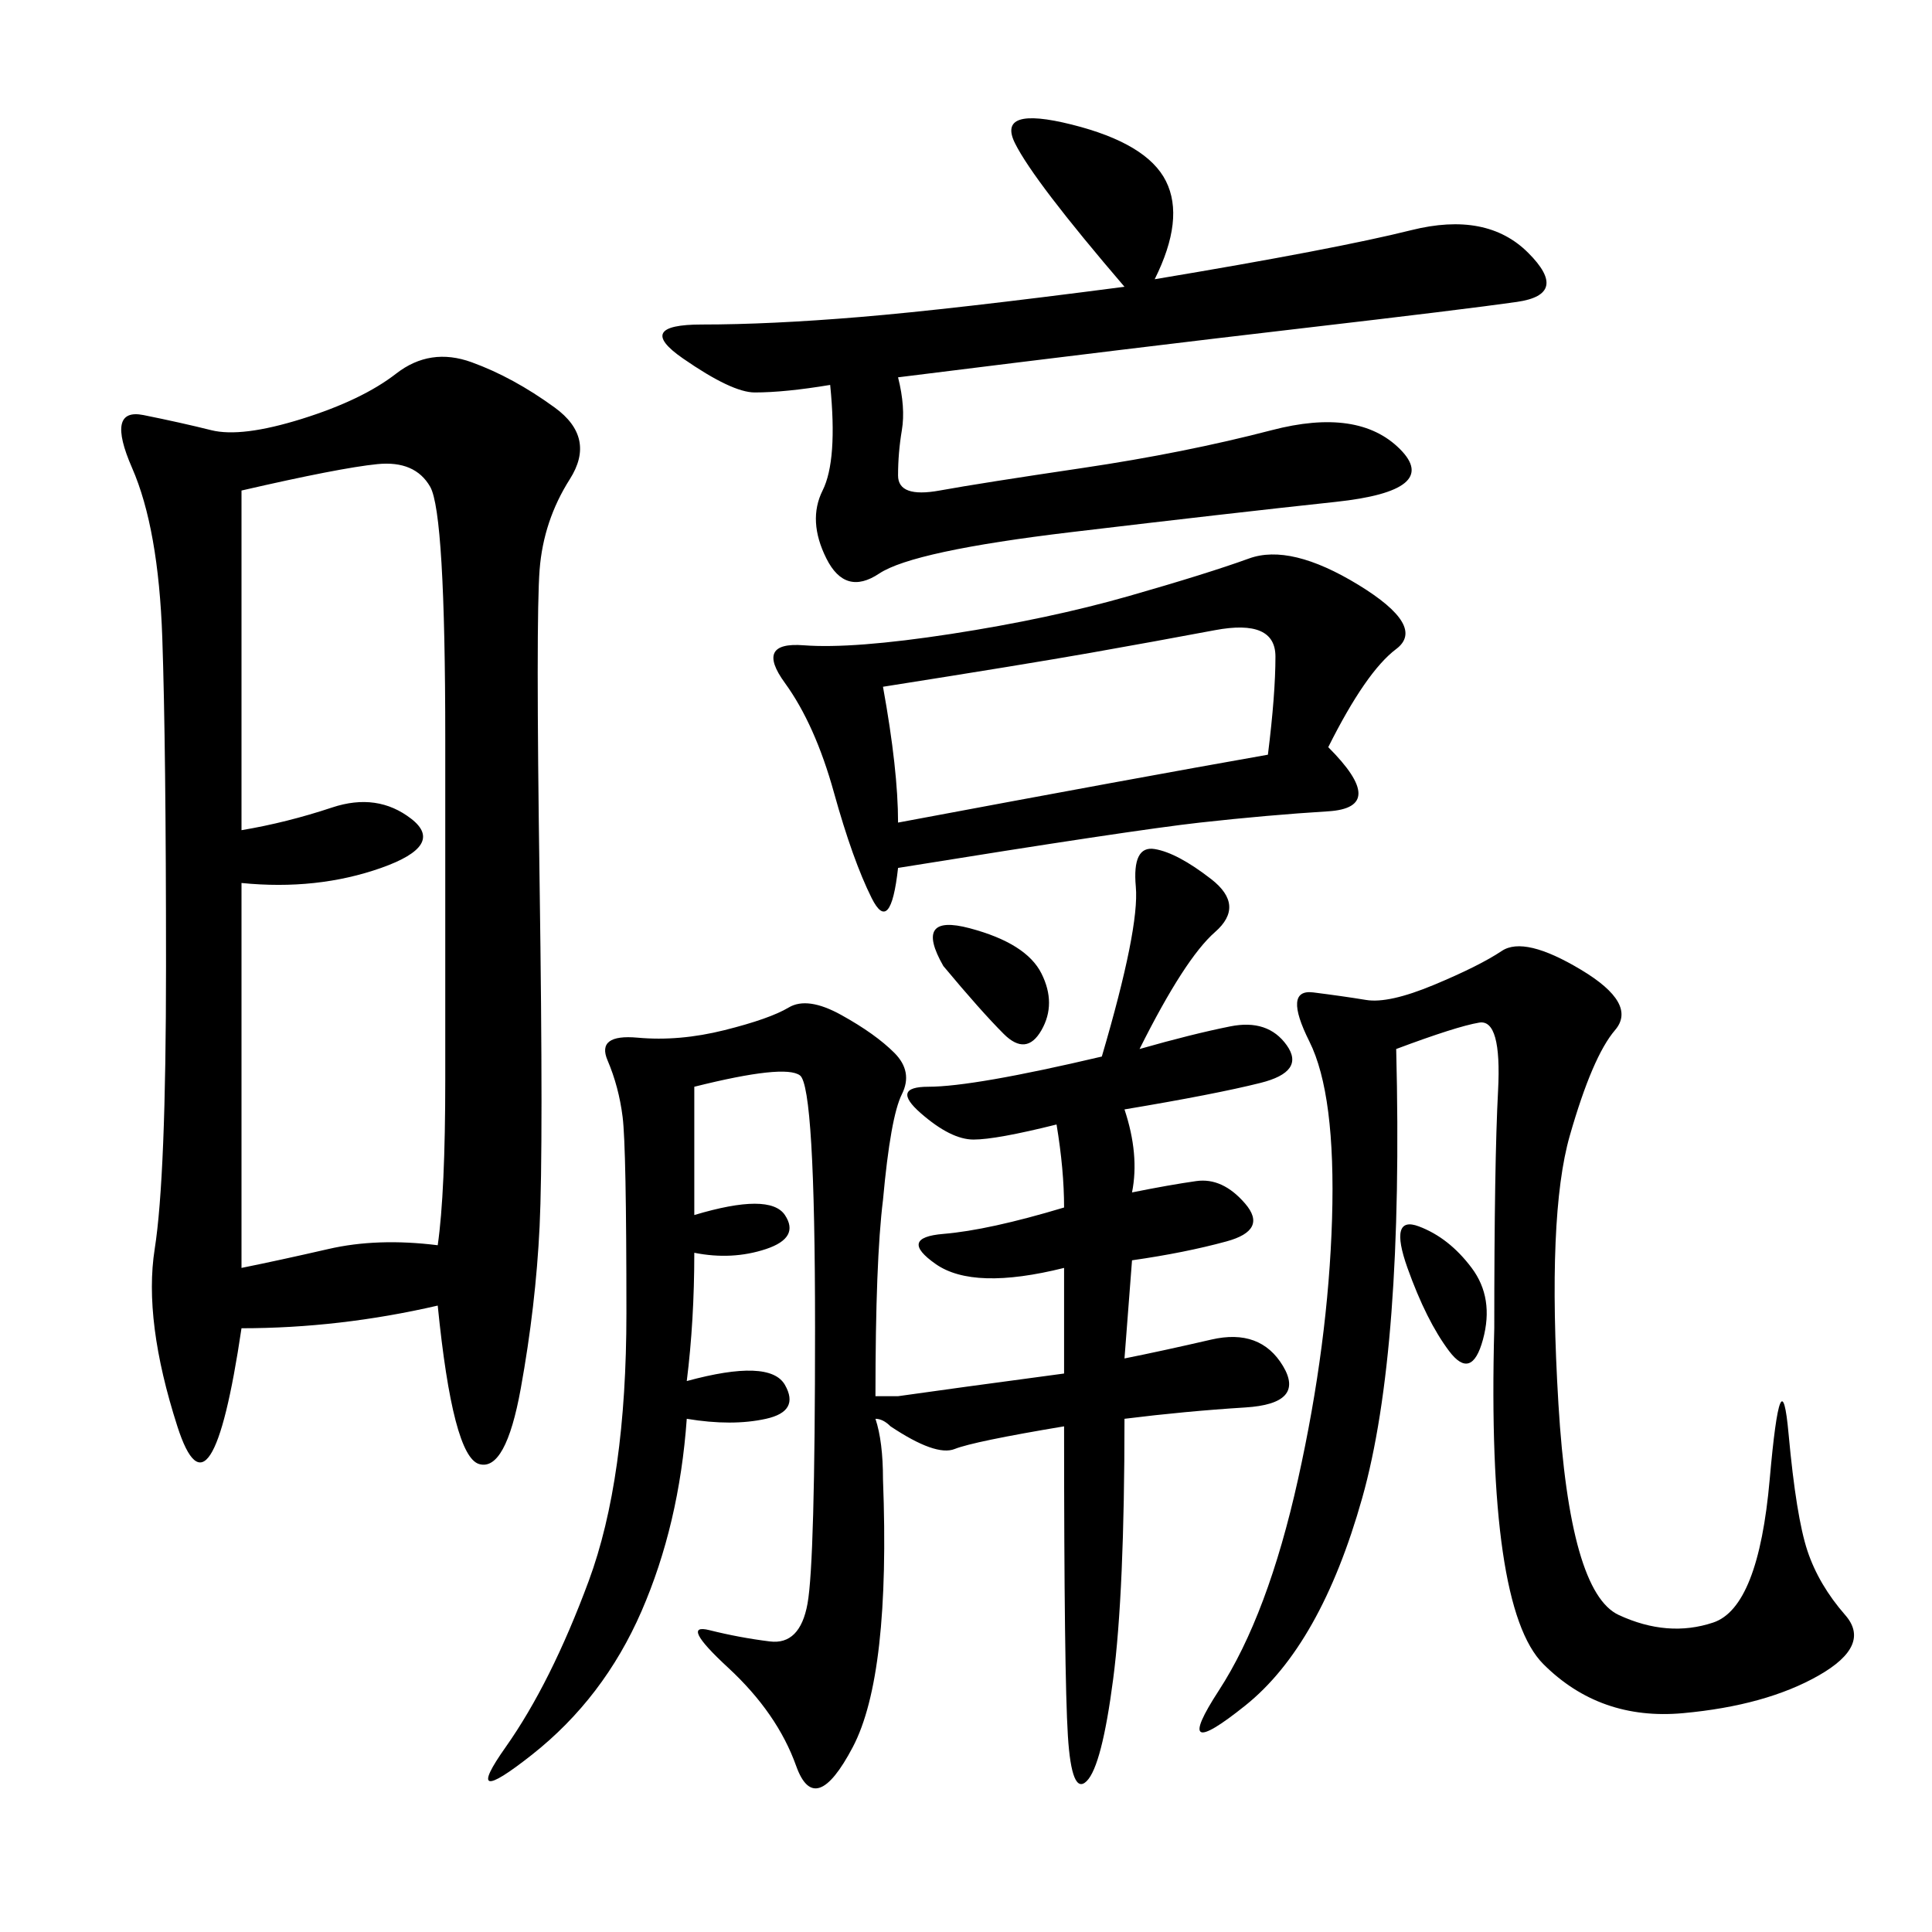 <svg xmlns="http://www.w3.org/2000/svg" xmlns:xlink="http://www.w3.org/1999/xlink" width="300" height="300"><path d="M67.97 202.73Q52.73 206.25 37.50 206.25L37.50 206.25Q32.81 237.89 27.54 221.48Q22.27 205.08 24.02 193.95Q25.78 182.81 25.78 150L25.78 150Q25.78 116.02 25.20 99.02Q24.61 82.03 20.51 72.66Q16.41 63.28 22.27 64.45Q28.13 65.63 32.81 66.80Q37.50 67.97 46.88 65.04Q56.25 62.11 61.52 58.01Q66.80 53.91 73.24 56.25Q79.69 58.59 86.13 63.28Q92.58 67.97 88.48 74.41Q84.38 80.86 83.79 88.48Q83.20 96.09 83.79 137.11Q84.38 178.13 83.79 190.43Q83.20 202.73 80.86 215.63Q78.52 228.52 74.41 227.34Q70.31 226.17 67.97 202.73L67.97 202.73ZM176.95 162.89Q185.16 160.55 191.02 159.38Q196.88 158.20 199.80 162.30Q202.73 166.41 195.70 168.16Q188.67 169.92 174.61 172.27L174.61 172.27Q176.95 179.30 175.78 185.16L175.78 185.16Q181.64 183.98 185.74 183.40Q189.84 182.81 193.36 186.91Q196.88 191.02 190.43 192.77Q183.98 194.53 175.78 195.70L175.78 195.70L174.61 210.94Q180.47 209.77 188.09 208.01Q195.70 206.25 199.22 212.11Q202.73 217.97 193.36 218.55Q183.98 219.14 174.61 220.31L174.61 220.31Q174.61 247.27 172.85 260.74Q171.09 274.22 168.75 276.56Q166.41 278.91 165.82 269.53Q165.23 260.16 165.23 221.48L165.23 221.48Q151.17 223.83 148.24 225Q145.31 226.17 138.28 221.48L138.28 221.48Q137.11 220.31 135.94 220.31L135.94 220.31Q137.11 223.83 137.11 229.69L137.11 229.69Q138.28 260.16 132.42 271.29Q126.56 282.42 123.63 274.22Q120.70 266.02 113.09 258.98Q105.47 251.95 110.16 253.13Q114.84 254.30 119.53 254.88Q124.22 255.47 125.39 249.02Q126.56 242.58 126.56 206.25L126.56 206.25Q126.56 168.75 124.22 166.99Q121.88 165.23 107.81 168.75L107.81 168.75L107.81 188.67Q119.53 185.16 121.88 188.67Q124.22 192.19 118.95 193.95Q113.67 195.70 107.81 194.53L107.81 194.53Q107.81 205.08 106.64 214.45L106.64 214.45Q119.53 210.94 121.88 215.04Q124.22 219.14 118.95 220.31Q113.67 221.48 106.64 220.31L106.64 220.31Q105.47 236.72 99.61 250.20Q93.75 263.67 82.62 272.46Q71.48 281.25 78.52 271.29Q85.55 261.33 91.41 245.51Q97.27 229.69 97.27 203.91L97.27 203.91Q97.27 178.13 96.68 173.44Q96.09 168.75 94.34 164.65Q92.58 160.55 99.02 161.13Q105.47 161.72 112.50 159.96Q119.53 158.20 122.46 156.45Q125.39 154.69 130.66 157.62Q135.94 160.55 138.87 163.48Q141.80 166.41 140.04 169.92Q138.28 173.44 137.11 186.33L137.11 186.33Q135.94 195.70 135.94 216.80L135.94 216.80Q137.11 216.80 139.45 216.80L139.45 216.80Q147.66 215.63 165.23 213.28L165.23 213.28L165.23 196.88Q151.17 200.39 145.31 196.29Q139.45 192.19 146.48 191.60Q153.52 191.02 165.23 187.50L165.23 187.50Q165.23 181.64 164.06 174.61L164.06 174.61Q154.69 176.95 151.17 176.95L151.17 176.95Q147.66 176.95 142.97 172.85Q138.28 168.75 144.14 168.75L144.14 168.75Q151.17 168.75 171.09 164.06L171.09 164.06Q176.95 144.14 176.37 137.70Q175.78 131.25 179.30 131.84Q182.81 132.42 188.09 136.52Q193.36 140.63 188.67 144.73Q183.98 148.83 176.95 162.89L176.95 162.89ZM37.50 137.11L37.50 196.88Q43.36 195.70 50.98 193.95Q58.59 192.19 67.97 193.36L67.97 193.36Q69.14 185.16 69.14 167.58L69.14 167.58L69.14 114.84Q69.14 79.69 66.80 75.59Q64.45 71.48 58.59 72.07Q52.73 72.66 37.50 76.17L37.50 76.17L37.50 128.91Q44.53 127.73 51.56 125.39Q58.59 123.05 63.87 127.15Q69.14 131.25 59.18 134.77Q49.22 138.28 37.50 137.11L37.50 137.11ZM232.03 206.25Q232.03 180.47 232.62 169.34Q233.20 158.20 229.69 158.79Q226.17 159.38 216.80 162.89L216.80 162.89Q217.97 209.77 211.52 232.62Q205.08 255.47 193.36 264.84Q181.64 274.22 189.26 262.50Q196.88 250.78 201.56 229.69Q206.25 208.59 206.84 189.26Q207.42 169.92 203.32 161.72Q199.22 153.52 203.91 154.10Q208.59 154.69 212.11 155.27Q215.63 155.86 222.66 152.93Q229.69 150 233.20 147.66Q236.72 145.31 245.51 150.59Q254.30 155.86 250.78 159.96Q247.27 164.06 243.75 176.37Q240.23 188.67 241.99 217.97Q243.75 247.27 251.37 250.78Q258.98 254.30 266.02 251.95Q273.05 249.61 274.80 229.69Q276.56 209.77 277.73 222.66Q278.91 235.55 280.66 240.82Q282.42 246.09 286.52 250.78Q290.63 255.47 282.42 260.16Q274.22 264.84 261.33 266.02Q248.44 267.19 239.65 258.40Q230.86 249.61 232.03 206.25L232.03 206.25ZM206.25 116.02Q215.63 125.39 206.25 125.98Q196.88 126.56 186.33 127.73Q175.78 128.91 139.45 134.77L139.45 134.77Q138.28 145.31 135.35 139.45Q132.42 133.59 129.49 123.05Q126.56 112.50 121.88 106.05Q117.19 99.61 124.80 100.20Q132.42 100.78 147.66 98.44Q162.89 96.09 175.20 92.58Q187.50 89.06 193.95 86.72Q200.39 84.38 210.94 90.82Q221.48 97.27 216.80 100.78Q212.11 104.30 206.25 116.02L206.25 116.02ZM139.45 58.59Q140.63 63.28 140.04 66.80Q139.45 70.31 139.45 73.83L139.45 73.83Q139.45 77.34 145.90 76.17Q152.34 75 168.16 72.66Q183.98 70.31 197.46 66.80Q210.94 63.28 217.38 69.73Q223.83 76.17 207.42 77.93Q191.02 79.69 166.41 82.62Q141.80 85.55 136.52 89.06Q131.25 92.58 128.32 86.72Q125.39 80.86 127.73 76.17Q130.08 71.48 128.91 59.77L128.91 59.77Q121.88 60.94 117.19 60.94L117.19 60.94Q113.67 60.94 106.05 55.66Q98.44 50.39 108.98 50.39L108.98 50.39Q119.53 50.39 133.59 49.22Q147.66 48.05 174.61 44.53L174.61 44.53Q160.55 28.13 157.62 22.27Q154.69 16.41 166.41 19.34Q178.13 22.27 181.05 28.13Q183.98 33.98 179.30 43.36L179.30 43.36Q207.42 38.67 219.14 35.74Q230.86 32.81 237.30 39.26Q243.75 45.70 235.55 46.88Q227.34 48.05 202.15 50.98Q176.95 53.91 139.45 58.59L139.45 58.59ZM196.88 117.19Q198.05 107.81 198.05 101.95L198.05 101.95Q198.05 96.09 188.67 97.85Q179.30 99.61 169.34 101.37Q159.38 103.13 137.11 106.64L137.11 106.64Q139.45 119.53 139.45 127.73L139.45 127.73Q176.95 120.70 196.88 117.19L196.88 117.19ZM146.48 150Q141.80 141.80 150.59 144.14Q159.38 146.48 161.72 151.17Q164.06 155.86 161.72 159.96Q159.38 164.06 155.86 160.55Q152.34 157.03 146.48 150L146.48 150ZM228.52 196.88Q232.03 201.56 230.27 208.01Q228.52 214.45 225 209.77Q221.48 205.08 218.55 196.88Q215.63 188.67 220.31 190.43Q225 192.19 228.52 196.88L228.52 196.88Z"/></svg>